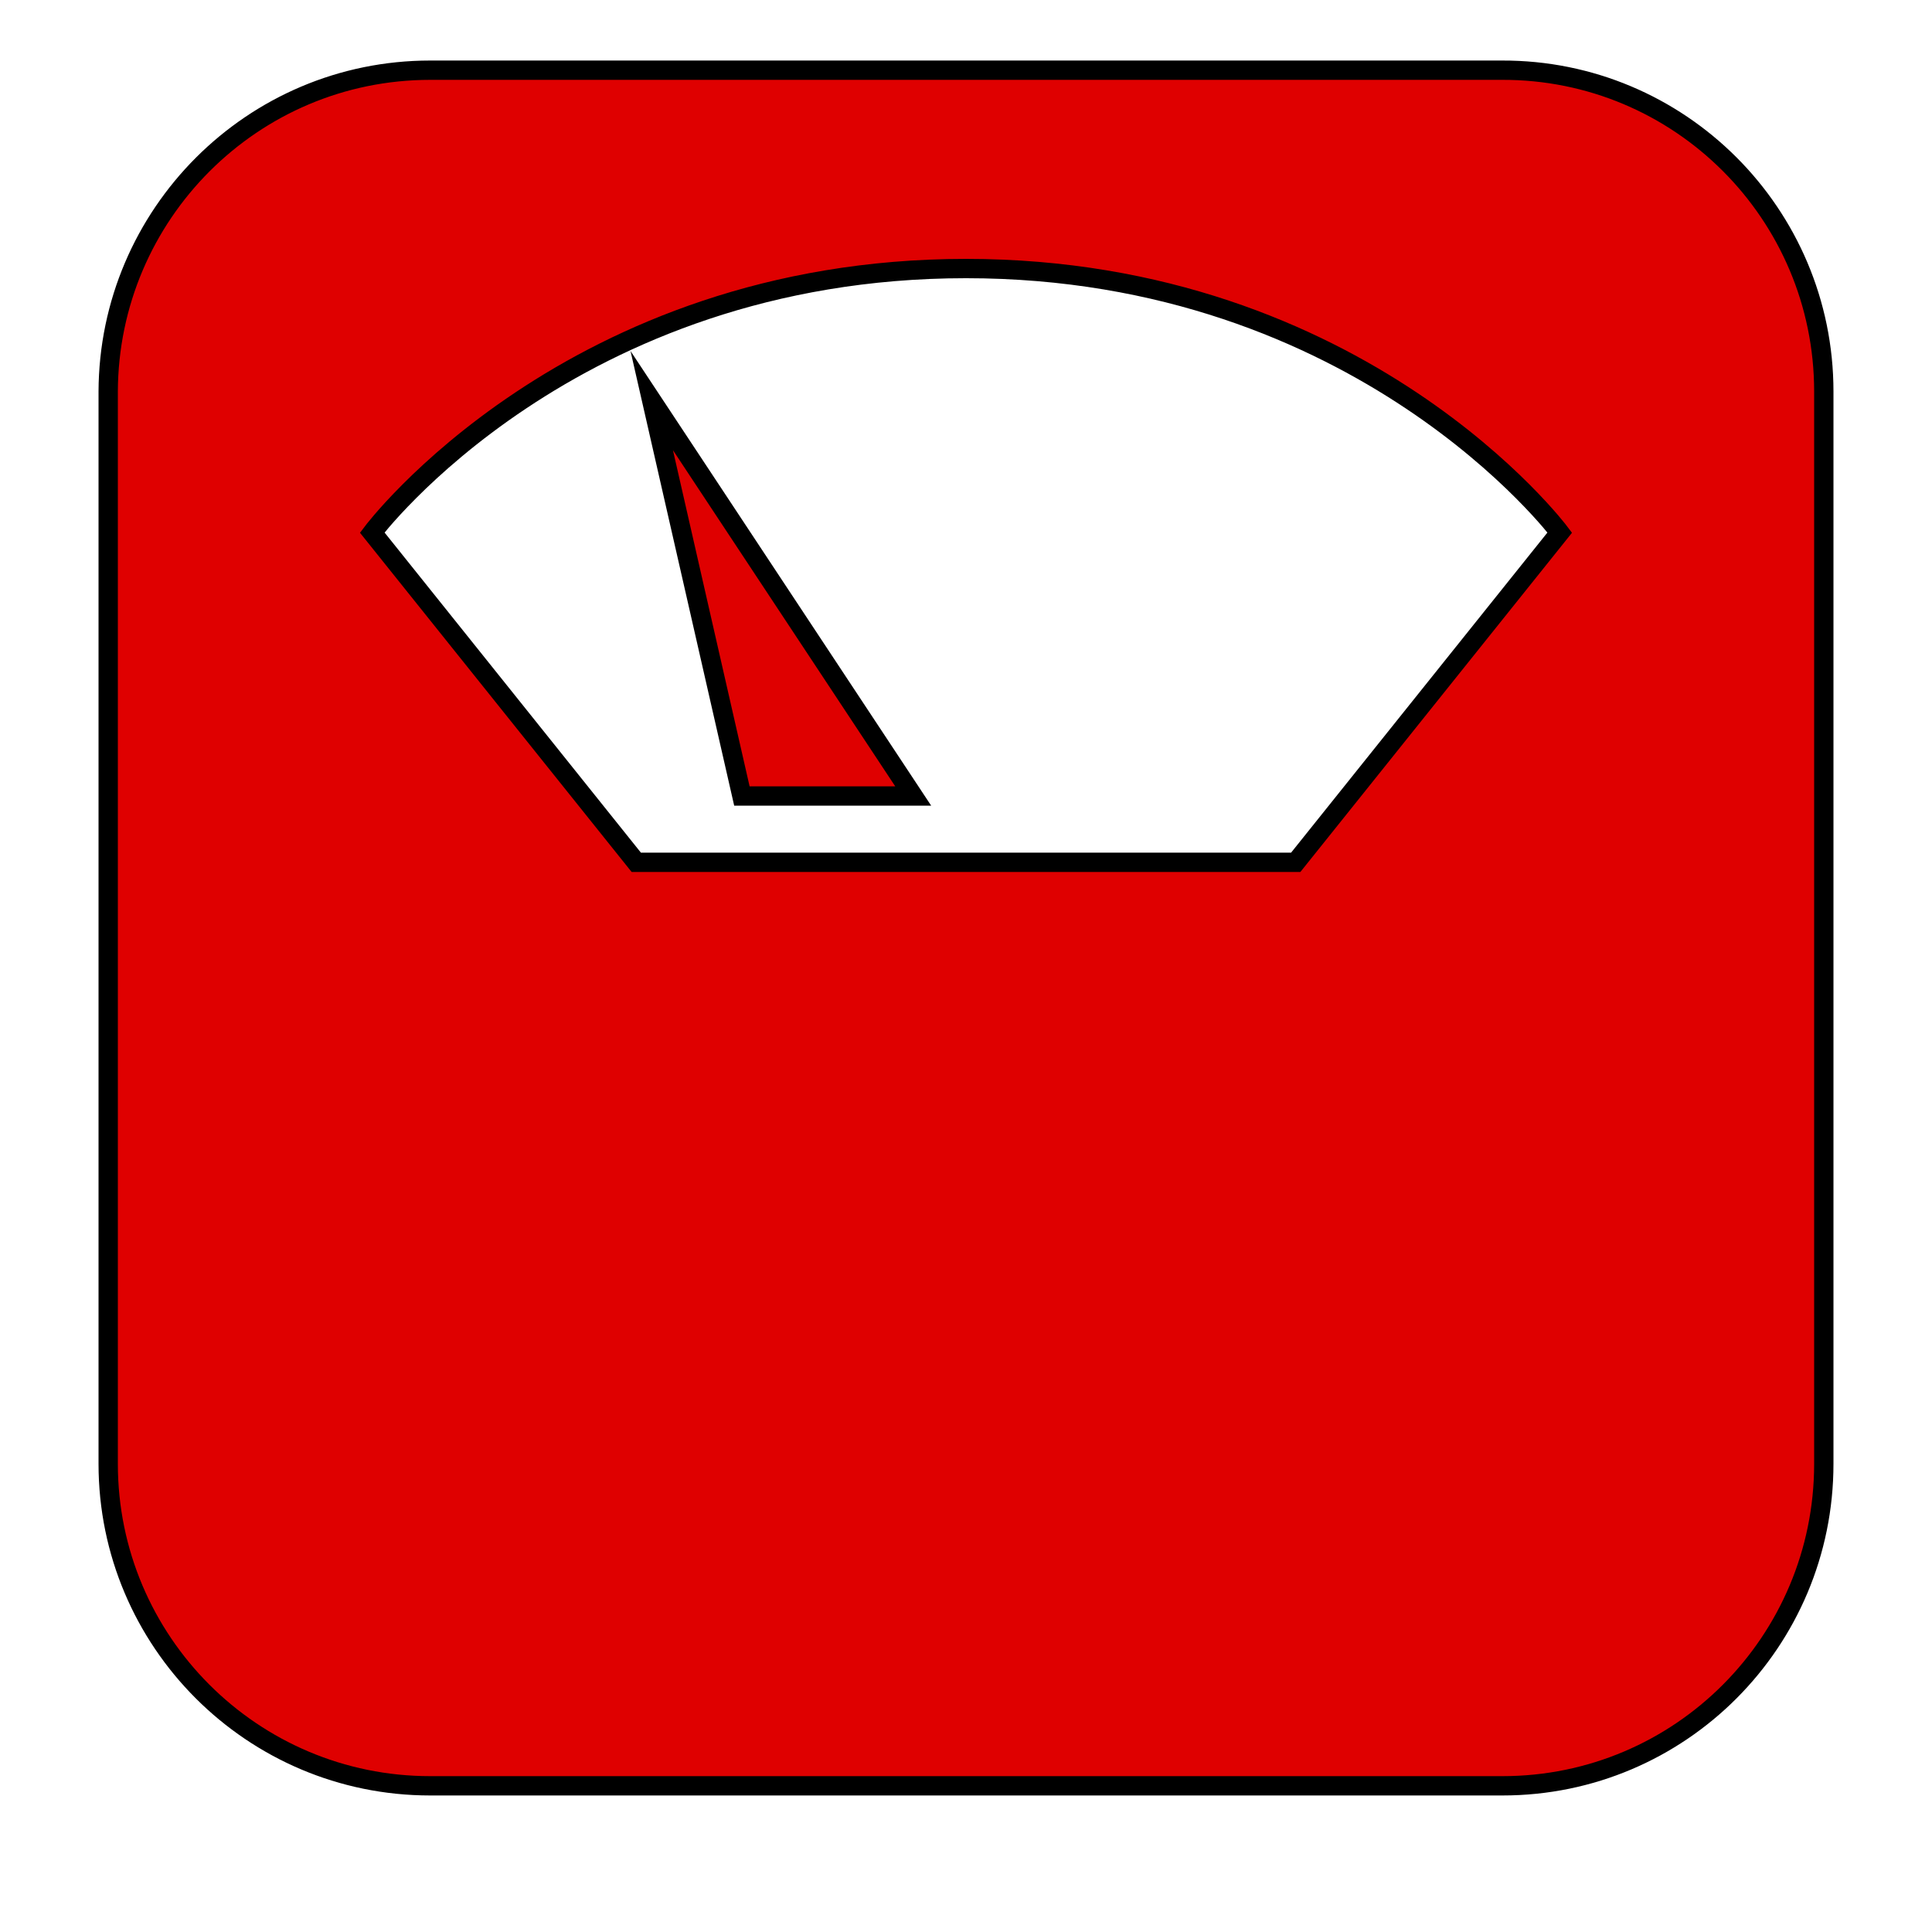 <?xml version="1.0" encoding="utf-8"?>
<!-- Generator: Adobe Illustrator 22.1.0, SVG Export Plug-In . SVG Version: 6.00 Build 0)  -->
<svg version="1.1" id="Capa_1" xmlns="http://www.w3.org/2000/svg" xmlns:xlink="http://www.w3.org/1999/xlink" x="0px" y="0px"
	 viewBox="0 0 300 300" style="enable-background:new 0 0 300 300;" xml:space="preserve">
<style type="text/css">
	.st0{fill:#DF0000;stroke:#000000;stroke-width:3;stroke-miterlimit:10;}
</style>
<title>icon</title>
<path class="st0" d="M233.2,10.9H66.8c-27.6,0-49.9,22.4-50,49.9v166.5c0,27.6,22.4,50,50,50h166.5c27.6,0,49.9-22.4,49.9-50V60.8
	C283.2,33.2,260.8,10.8,233.2,10.9z M201.2,133.9H98.8l-41-51.2c0,0,30.7-41,92.2-41s92.2,41,92.2,41L201.2,133.9z"/>
<polygon class="st0" points="141.8,123.6 101.2,62.2 115.2,123.6 "/>
</svg>
